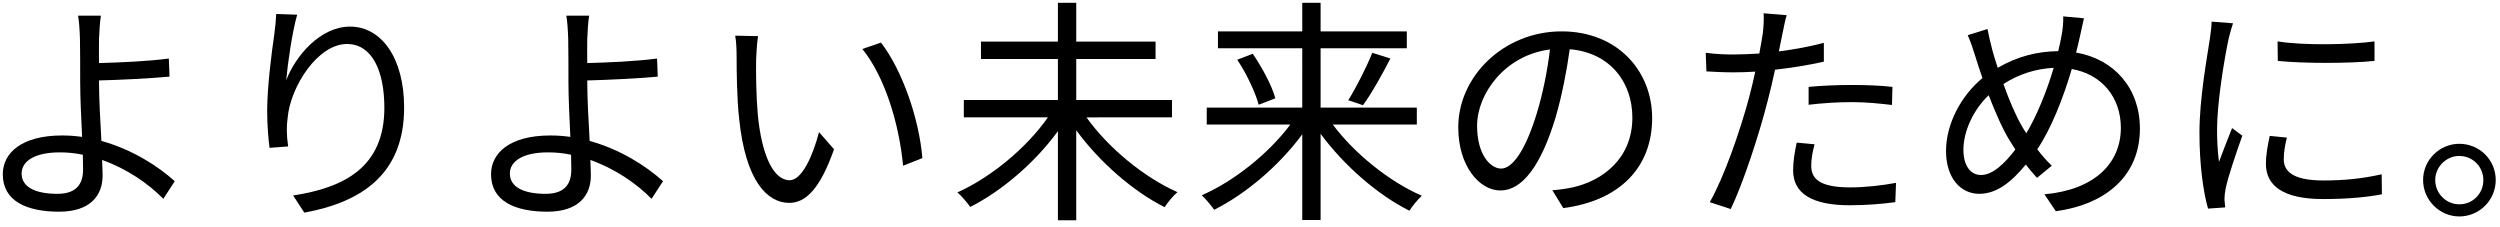 <?xml version="1.0" encoding="utf-8"?>
<!-- Generator: Adobe Illustrator 26.3.1, SVG Export Plug-In . SVG Version: 6.00 Build 0)  -->
<svg version="1.1" id="レイヤー_1" xmlns="http://www.w3.org/2000/svg" xmlns:xlink="http://www.w3.org/1999/xlink" x="0px"
	 y="0px" viewBox="0 0 447 40.5" style="enable-background:new 0 0 447 40.5;" xml:space="preserve">
<g>
	<path d="M17.705,14.682c0,2.768,0.213,6.856,0.427,10.519c5.408,1.491,10.05,4.429,13.116,7.197l-2.044,3.151
		c-2.683-2.726-6.559-5.409-10.945-6.941c0.043,1.107,0.086,2.044,0.086,2.811c0,3.45-2.13,6.431-7.751,6.431
		c-5.792,0-10.094-1.874-10.094-6.686c0-3.791,3.322-6.942,10.604-6.942c1.192,0,2.385,0.085,3.577,0.255
		c-0.17-3.407-0.341-7.282-0.341-9.795c0-2.427,0-5.919-0.042-7.708C14.256,5.44,14.128,3.609,13.958,2.8h4.088
		c-0.17,0.895-0.298,2.896-0.341,4.173c-0.042,1.15,0,2.641,0,4.301c3.365-0.085,8.688-0.298,12.479-0.809l0.128,3.237
		c-3.748,0.341-9.156,0.596-12.606,0.681V14.682z M14.81,27.671c-1.363-0.298-2.726-0.426-4.131-0.426
		c-4.344,0-6.814,1.491-6.814,3.791c0,2.342,2.343,3.62,6.389,3.62c3.108,0,4.6-1.448,4.6-4.344
		C14.853,29.63,14.81,28.735,14.81,27.671z"/>
	<path d="M53.136,2.629c-0.895,3.109-1.704,8.773-1.959,11.711c1.661-4.344,6.09-9.582,11.413-9.582
		c5.622,0,9.667,5.622,9.667,14.479c0,11.712-7.367,16.865-17.844,18.781l-2.002-3.066c9.156-1.405,16.312-5.068,16.312-15.672
		c0-6.644-2.215-11.414-6.687-11.414c-5.238,0-10.093,7.623-10.604,13.16c-0.213,1.618-0.213,3.066,0.086,5.153l-3.322,0.255
		c-0.213-1.576-0.426-3.96-0.426-6.686c0-4.003,0.767-10.221,1.277-13.628c0.171-1.32,0.299-2.598,0.341-3.62L53.136,2.629z"/>
	<path d="M105.004,14.682c0,2.768,0.213,6.856,0.427,10.519c5.408,1.491,10.05,4.429,13.116,7.197l-2.044,3.151
		c-2.683-2.726-6.559-5.409-10.945-6.941c0.043,1.107,0.086,2.044,0.086,2.811c0,3.45-2.13,6.431-7.751,6.431
		c-5.792,0-10.094-1.874-10.094-6.686c0-3.791,3.322-6.942,10.604-6.942c1.192,0,2.385,0.085,3.577,0.255
		c-0.17-3.407-0.341-7.282-0.341-9.795c0-2.427,0-5.919-0.042-7.708c-0.043-1.533-0.171-3.364-0.341-4.173h4.088
		c-0.17,0.895-0.298,2.896-0.341,4.173c-0.042,1.15,0,2.641,0,4.301c3.365-0.085,8.688-0.298,12.479-0.809l0.128,3.237
		c-3.748,0.341-9.156,0.596-12.606,0.681V14.682z M102.108,27.671c-1.363-0.298-2.726-0.426-4.131-0.426
		c-4.344,0-6.814,1.491-6.814,3.791c0,2.342,2.343,3.62,6.389,3.62c3.108,0,4.6-1.448,4.6-4.344
		C102.151,29.63,102.108,28.735,102.108,27.671z"/>
	<path d="M135.197,10.551c-0.043,2.64,0,6.516,0.298,9.965c0.682,7.069,2.726,11.711,5.707,11.711c2.172,0,4.131-4.344,5.238-8.603
		l2.683,3.066c-2.513,7.154-5.11,9.582-8.006,9.582c-3.961,0-7.794-3.96-8.943-14.906c-0.427-3.662-0.469-8.773-0.469-11.243
		c0-0.979-0.043-2.726-0.256-3.748l4.089,0.085C135.367,7.484,135.239,9.443,135.197,10.551z M164.923,28.267l-3.449,1.363
		c-0.725-7.581-3.279-15.928-7.282-20.868l3.321-1.15C161.303,12.51,164.327,21.155,164.923,28.267z"/>
	<path d="M194.263,20.984c3.876,5.451,10.35,10.775,16.269,13.373c-0.724,0.596-1.746,1.831-2.3,2.683
		c-5.621-2.811-11.669-8.092-15.8-13.756v16.098h-3.279V23.455c-4.131,5.664-10.093,10.732-15.672,13.543
		c-0.554-0.767-1.575-2.002-2.3-2.598c5.92-2.64,12.351-7.921,16.184-13.415h-15.033v-3.109h16.821v-7.325h-13.756V7.442h13.756V0.5
		h3.279v6.942h14.182v3.109h-14.182v7.325h17.12v3.109H194.263z"/>
	<path d="M238.295,22.262c3.875,5.196,10.18,10.264,15.928,12.733c-0.682,0.639-1.703,1.832-2.215,2.683
		c-5.664-2.811-11.754-8.134-15.885-13.756V39.34h-3.279V24.008c-4.131,5.622-10.178,10.732-15.758,13.5
		c-0.51-0.767-1.532-1.959-2.213-2.598c5.706-2.47,11.967-7.453,15.842-12.648h-14.948v-3.024h17.077V8.634h-15.076V5.61h15.076V0.5
		h3.279v5.11h15.416v3.024h-15.416v10.604h17.205v3.024H238.295z M223.987,9.614c1.703,2.47,3.449,5.749,4.045,7.964l-2.98,1.15
		c-0.555-2.129-2.172-5.579-3.832-8.049L223.987,9.614z M241.065,17.918c1.447-2.3,3.277-5.92,4.301-8.475l3.236,1.022
		c-1.49,2.896-3.365,6.26-4.898,8.347L241.065,17.918z"/>
	<path d="M277.559,34.016c1.32-0.085,2.598-0.298,3.619-0.511c5.408-1.192,10.689-5.196,10.689-12.478
		c0-6.388-4.045-11.626-11.199-12.223c-0.555,3.918-1.363,8.177-2.514,12.137c-2.598,8.646-5.963,13.117-9.881,13.117
		c-3.746,0-7.537-4.344-7.537-11.286c0-9.157,8.176-17.163,18.482-17.163c9.881,0,16.184,6.984,16.184,15.502
		c0,8.858-5.834,14.778-15.885,16.098L277.559,34.016z M274.792,20.218c1.064-3.492,1.873-7.495,2.342-11.371
		c-8.092,1.022-13.031,7.964-13.031,13.628c0,5.323,2.469,7.666,4.301,7.666C270.276,30.141,272.618,27.33,274.792,20.218z"/>
	<path d="M326.106,11.019c-2.768,0.639-5.793,1.107-8.73,1.448c-0.383,1.831-0.852,3.79-1.32,5.579
		c-1.533,6.047-4.387,14.735-6.602,19.335l-3.748-1.235c2.514-4.344,5.494-12.904,7.07-18.866c0.383-1.405,0.725-2.938,1.064-4.472
		c-1.363,0.085-2.641,0.128-3.832,0.128c-1.875,0-3.408-0.085-4.898-0.17l-0.127-3.322c2.002,0.255,3.535,0.298,5.066,0.298
		c1.406,0,2.896-0.085,4.516-0.17c0.297-1.533,0.51-2.854,0.639-3.705c0.127-1.192,0.213-2.598,0.127-3.492l4.131,0.34
		c-0.297,0.937-0.596,2.513-0.766,3.365l-0.639,3.109c2.725-0.341,5.494-0.852,8.049-1.533V11.019z M324.444,25.797
		c-0.383,1.405-0.596,2.726-0.596,3.791c0,2.001,0.938,3.918,6.941,3.918c2.727,0,5.664-0.341,8.221-0.81l-0.129,3.45
		c-2.256,0.298-5.066,0.554-8.133,0.554c-6.645,0-10.137-2.044-10.137-6.218c0-1.618,0.256-3.194,0.639-4.982L324.444,25.797z
		 M323.379,15.533c2.215-0.213,4.984-0.34,7.709-0.34c2.428,0,5.025,0.085,7.283,0.34l-0.086,3.237
		c-2.129-0.255-4.643-0.511-7.111-0.511c-2.641,0-5.197,0.17-7.795,0.469V15.533z"/>
	<path d="M372.608,3.268c-0.256,1.022-0.51,2.47-0.723,3.279c-0.213,0.937-0.426,1.874-0.682,2.854
		c6.771,1.15,11.412,6.345,11.412,13.585c0,8.39-6.004,13.542-15.033,14.778l-2.043-3.024c8.771-0.767,13.67-5.409,13.67-11.882
		c0-5.451-3.406-9.582-8.773-10.519c-1.576,5.366-3.789,10.86-6.174,14.352c0.809,1.064,1.703,2.086,2.598,2.938l-2.641,2.172
		c-0.682-0.767-1.363-1.533-2.002-2.385c-2.598,3.151-5.195,5.238-8.348,5.238c-3.193,0-5.92-2.683-5.92-7.666
		c0-4.812,2.684-9.88,6.516-13.032c-0.467-1.32-0.893-2.64-1.277-3.875c-0.426-1.363-0.852-2.683-1.361-3.79l3.533-1.107
		c0.213,1.15,0.555,2.555,0.852,3.705c0.256,0.979,0.598,2.044,0.98,3.237c3.578-2.087,7.154-2.938,10.816-2.981
		c0.256-1.022,0.469-2.044,0.639-3.024c0.172-0.852,0.299-2.257,0.256-3.194L372.608,3.268z M360.344,26.734
		c-0.342-0.511-0.682-1.065-1.023-1.618c-1.191-1.917-2.512-4.898-3.748-8.092c-2.768,2.641-4.514,6.473-4.514,9.752
		c0,2.811,1.234,4.514,3.152,4.514C356.297,31.291,358.469,29.204,360.344,26.734z M362.303,23.838
		c1.787-2.981,3.619-7.368,4.896-11.711c-3.279,0.17-6.26,1.15-8.986,2.896c1.023,2.896,2.258,5.749,3.236,7.41
		C361.706,22.901,362.004,23.37,362.303,23.838z"/>
	<path d="M399.266,4.163c-0.256,0.724-0.639,2.087-0.809,2.854c-0.809,3.875-2.045,11.413-2.045,16.141
		c0,2.044,0.086,3.748,0.342,5.792c0.723-1.917,1.66-4.386,2.342-6.047l1.832,1.363c-1.066,2.981-2.598,7.453-2.982,9.455
		c-0.127,0.596-0.213,1.405-0.213,1.874l0.129,1.491l-3.066,0.213c-0.852-2.981-1.533-7.836-1.533-13.542
		c0-6.218,1.361-13.458,1.873-16.907c0.129-0.979,0.299-2.087,0.299-2.981L399.266,4.163z M408.891,24.604
		c-0.383,1.533-0.553,2.726-0.553,3.875c0,1.917,1.277,3.79,7.068,3.79c3.791,0,7.027-0.34,10.434-1.107l0.043,3.577
		c-2.598,0.511-6.133,0.852-10.52,0.852c-7.068,0-10.221-2.342-10.221-6.303c0-1.533,0.299-3.194,0.682-4.983L408.891,24.604z
		 M407.231,7.399c4.6,0.766,13.117,0.596,17.332,0v3.492c-4.514,0.469-12.691,0.469-17.291,0L407.231,7.399z"/>
	<path d="M446.237,32.185c0,3.577-2.895,6.516-6.516,6.516c-3.533,0-6.473-2.938-6.473-6.516s2.939-6.473,6.473-6.473
		C443.342,25.712,446.237,28.608,446.237,32.185z M444.024,32.185c0-2.342-1.875-4.301-4.303-4.301
		c-2.342,0-4.301,1.959-4.301,4.301c0,2.427,1.959,4.344,4.301,4.344C442.149,36.529,444.024,34.612,444.024,32.185z"/>
</g>
<g>
</g>
<g>
</g>
<g>
</g>
<g>
</g>
<g>
</g>
<g>
</g>
<g>
</g>
<g>
</g>
<g>
</g>
<g>
</g>
<g>
</g>
<g>
</g>
<g>
</g>
<g>
</g>
<g>
</g>
</svg>
